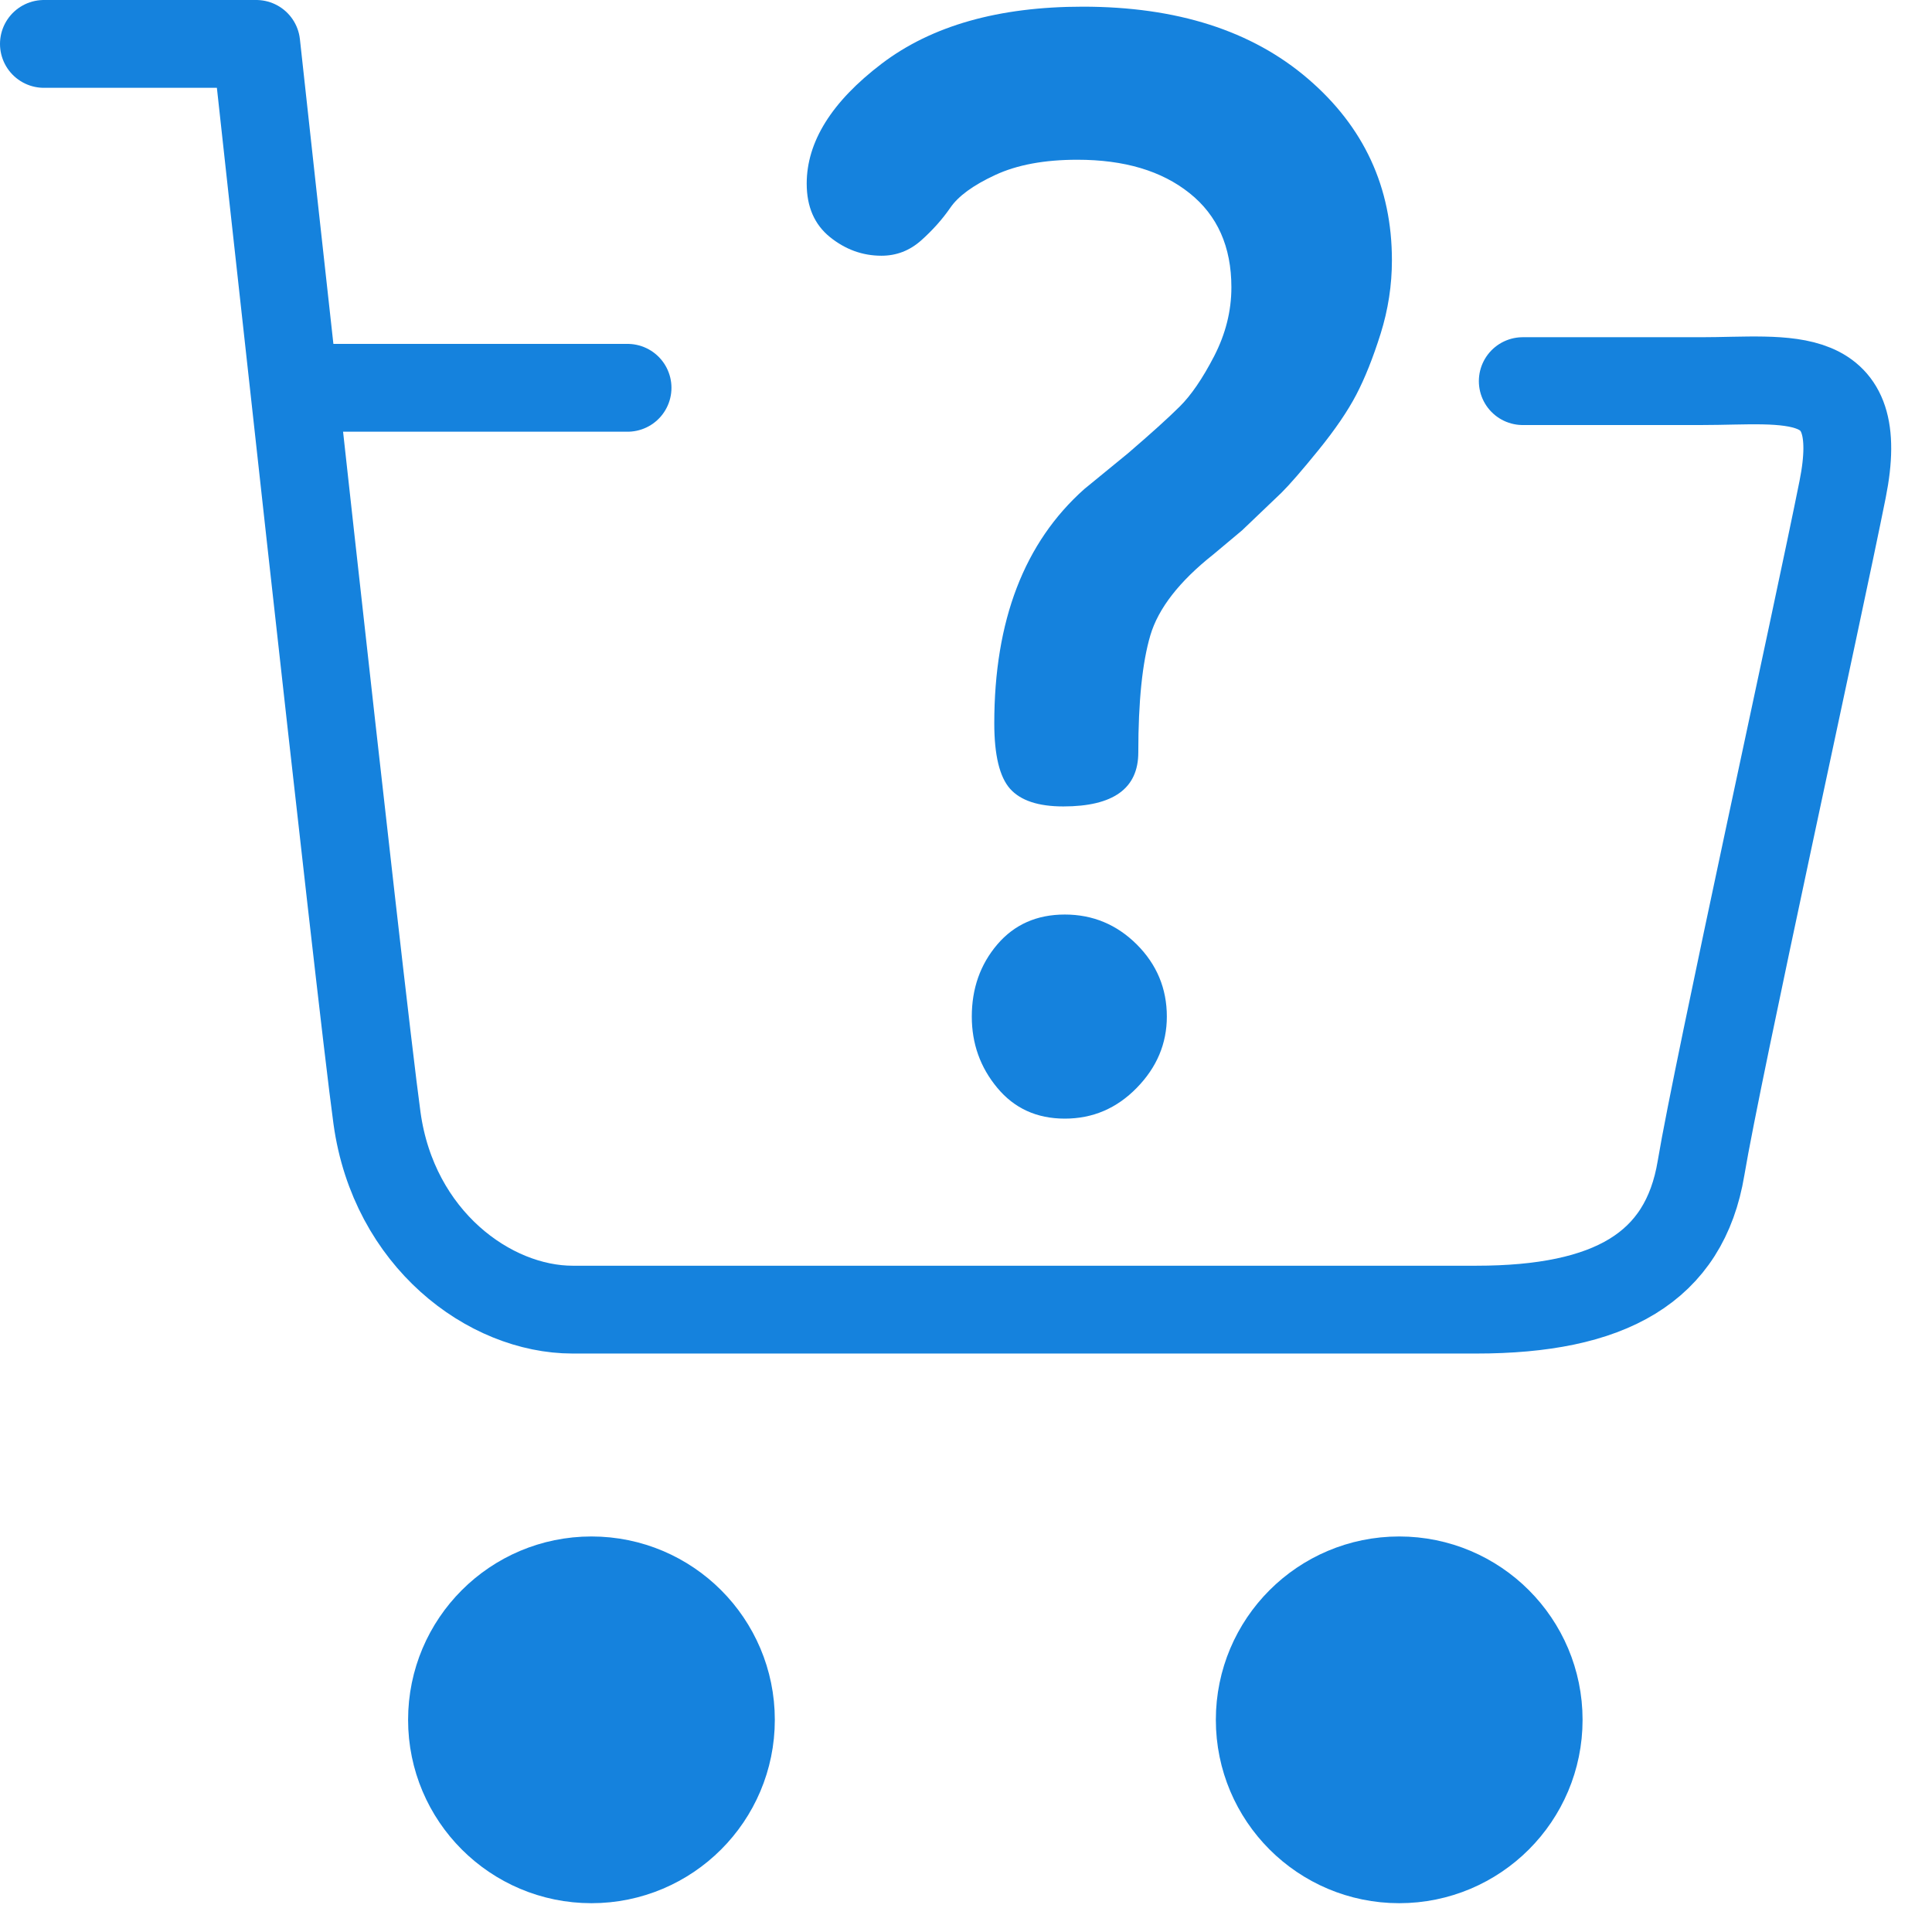 <?xml version="1.0" encoding="UTF-8" standalone="no"?><!DOCTYPE svg PUBLIC "-//W3C//DTD SVG 1.1//EN" "http://www.w3.org/Graphics/SVG/1.1/DTD/svg11.dtd"><svg width="100%" height="100%" viewBox="0 0 22 22" version="1.1" xmlns="http://www.w3.org/2000/svg" xmlns:xlink="http://www.w3.org/1999/xlink" xml:space="preserve" xmlns:serif="http://www.serif.com/" style="fill-rule:evenodd;clip-rule:evenodd;stroke-linecap:round;stroke-linejoin:round;stroke-miterlimit:1.5;"><g><path d="M0.5,0.5l2.418,0c0,0 1.185,10.857 1.375,12.232c0.19,1.375 1.28,2.181 2.228,2.181c0.949,0 8.772,0 10.289,0c1.517,0 2.371,-0.474 2.56,-1.612c0.19,-1.138 1.328,-6.305 1.612,-7.728c0.285,-1.422 -0.616,-1.233 -1.612,-1.233c-0.995,0 -2.03,0 -2.03,0" style="fill:none;stroke:#1582dd;stroke-width:1px;"/><circle cx="6.735" cy="19.584" r="1.588" style="fill:#1582dd;stroke:#1582dd;stroke-width:1px;"/><path d="M7.146,4.416l-3.442,0" style="fill:none;stroke:#1582dd;stroke-width:1px;"/><path d="M9.186,2.092c0,-0.478 0.285,-0.934 0.854,-1.367c0.57,-0.433 1.333,-0.649 2.29,-0.649c1.071,0 1.925,0.273 2.563,0.82c0.638,0.547 0.957,1.236 0.957,2.068c0,0.284 -0.043,0.563 -0.129,0.837c-0.086,0.273 -0.178,0.504 -0.276,0.692c-0.098,0.188 -0.242,0.399 -0.431,0.632c-0.19,0.234 -0.331,0.396 -0.423,0.487l-0.447,0.427l-0.327,0.274c-0.388,0.307 -0.627,0.615 -0.718,0.922c-0.091,0.308 -0.137,0.752 -0.137,1.333c0,0.41 -0.284,0.615 -0.854,0.615c-0.285,0 -0.487,-0.067 -0.607,-0.202c-0.119,-0.135 -0.179,-0.383 -0.179,-0.744c0,-1.171 0.342,-2.06 1.025,-2.668l0.496,-0.406c0.262,-0.225 0.458,-0.402 0.589,-0.532c0.131,-0.129 0.262,-0.321 0.393,-0.574c0.131,-0.254 0.197,-0.515 0.197,-0.786c0,-0.461 -0.159,-0.819 -0.477,-1.072c-0.318,-0.254 -0.743,-0.38 -1.277,-0.38c-0.375,0 -0.687,0.058 -0.936,0.174c-0.25,0.116 -0.42,0.24 -0.511,0.373c-0.091,0.132 -0.202,0.256 -0.332,0.372c-0.131,0.116 -0.281,0.174 -0.452,0.174c-0.215,0 -0.411,-0.071 -0.587,-0.213c-0.176,-0.143 -0.264,-0.345 -0.264,-0.607Zm1.88,9.484c0,-0.319 0.096,-0.593 0.29,-0.821c0.194,-0.227 0.45,-0.341 0.769,-0.341c0.319,0 0.592,0.114 0.82,0.341c0.228,0.228 0.342,0.502 0.342,0.821c0,0.307 -0.114,0.578 -0.342,0.811c-0.228,0.234 -0.501,0.351 -0.82,0.351c-0.319,0 -0.575,-0.117 -0.769,-0.351c-0.194,-0.233 -0.29,-0.504 -0.29,-0.811Z" style="fill:#1582dd;fill-rule:nonzero;"/><circle cx="15.933" cy="19.584" r="1.588" style="fill:#1582dd;stroke:#1582dd;stroke-width:1px;"/></g></svg>
